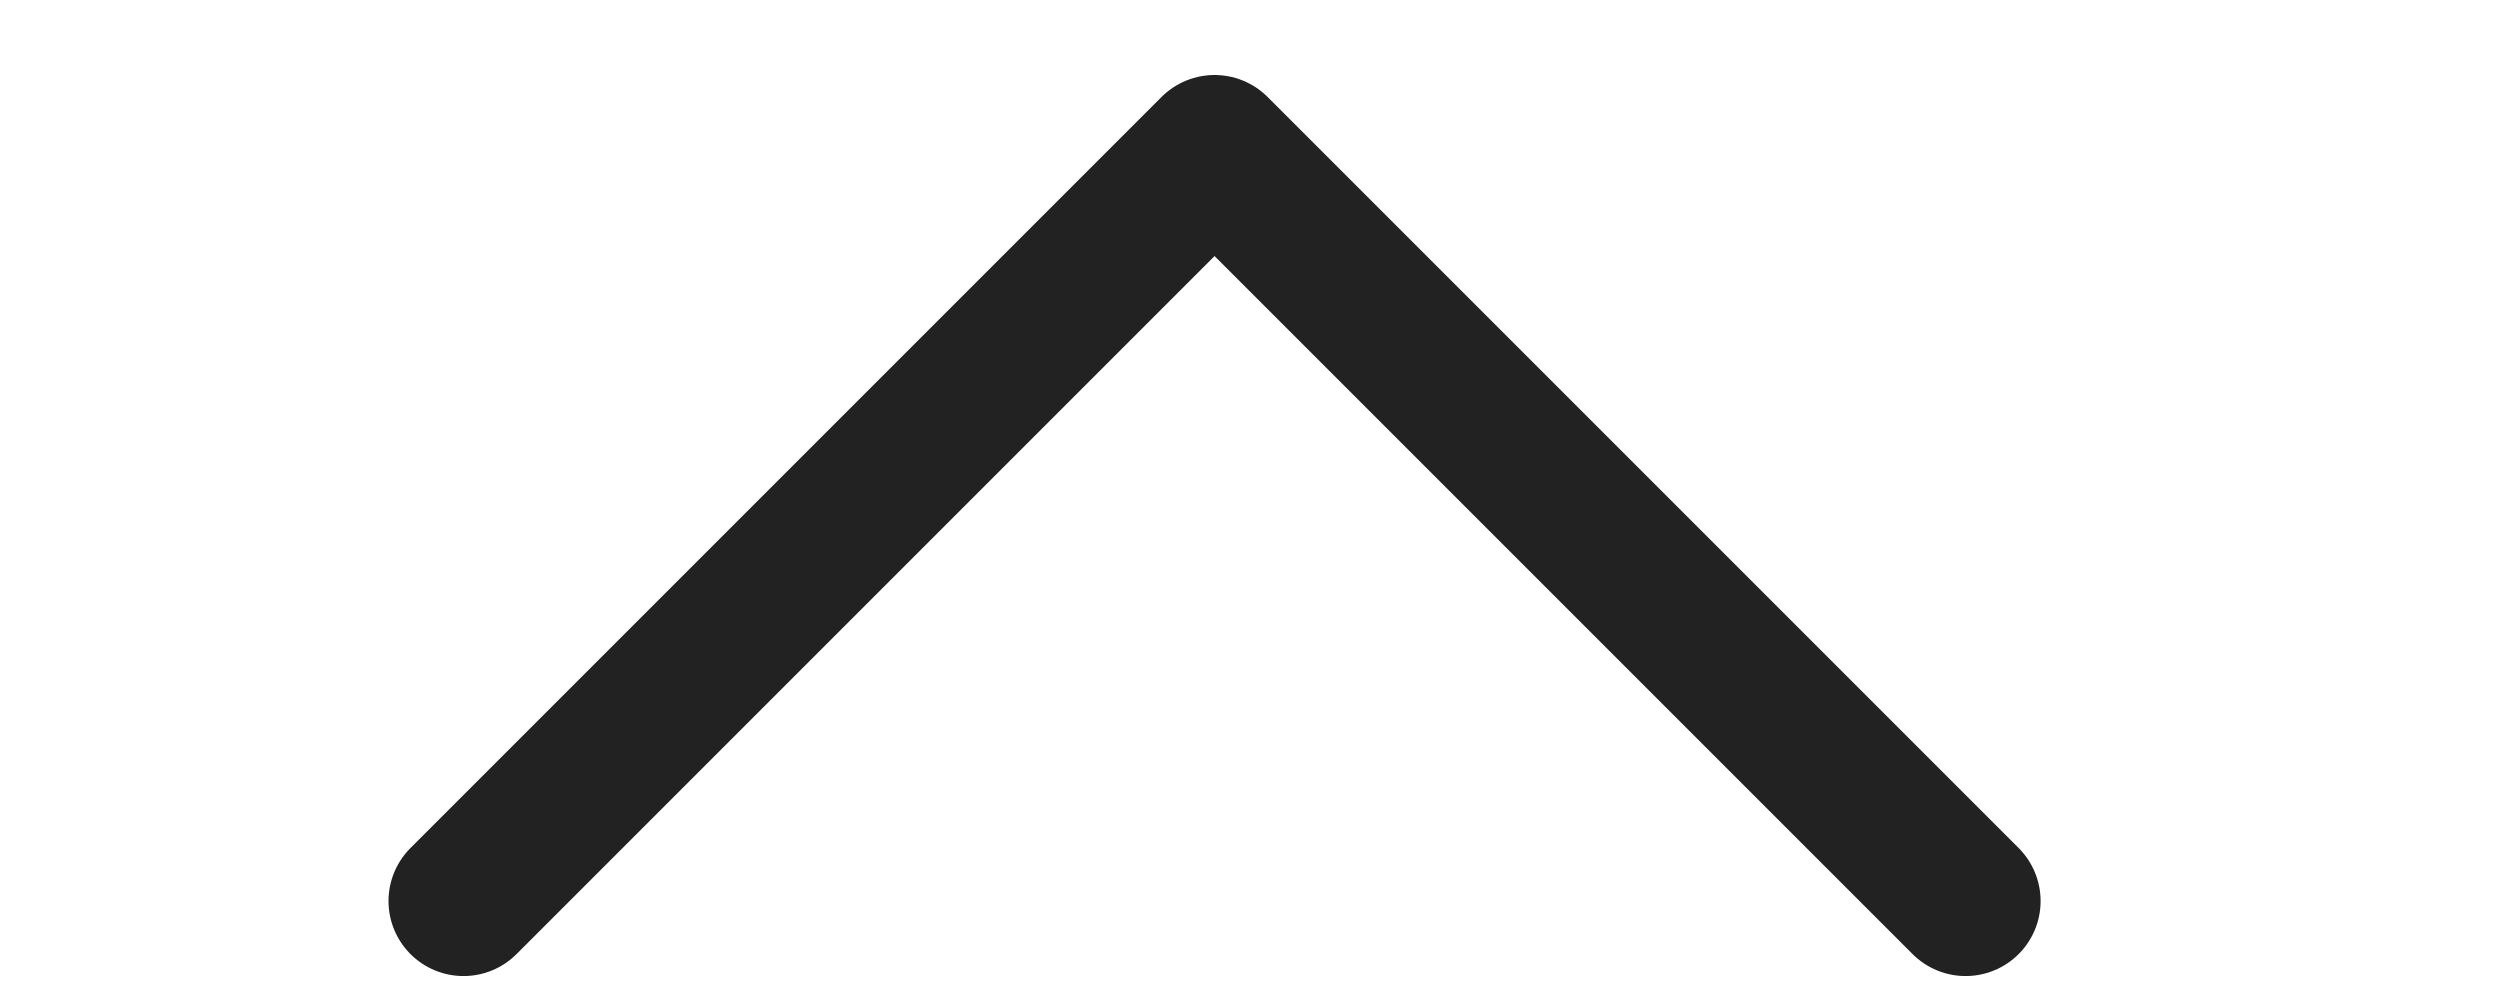 <svg xmlns="http://www.w3.org/2000/svg" xmlns:xlink="http://www.w3.org/1999/xlink" viewBox="0 0 50 20">
  <defs>
    <style>
      .cls-1, .cls-3 {
        fill: none;
      }

      .cls-2 {
        clip-path: url(#clip-path);
      }

      .cls-3 {
        stroke: #222;
        stroke-linecap: round;
        stroke-linejoin: round;
        stroke-width: 3px;
      }
    </style>
    <clipPath id="clip-path">
      <rect class="cls-1" width="50" height="20"/>
    </clipPath>
  </defs>
  <title>icon-page-top</title>
  <g id="main">
    <g class="cls-2">
      <polyline class="cls-3" points="9.27 18.021 24.291 3 39.312 18.021"/>
    </g>
  </g>
</svg>

